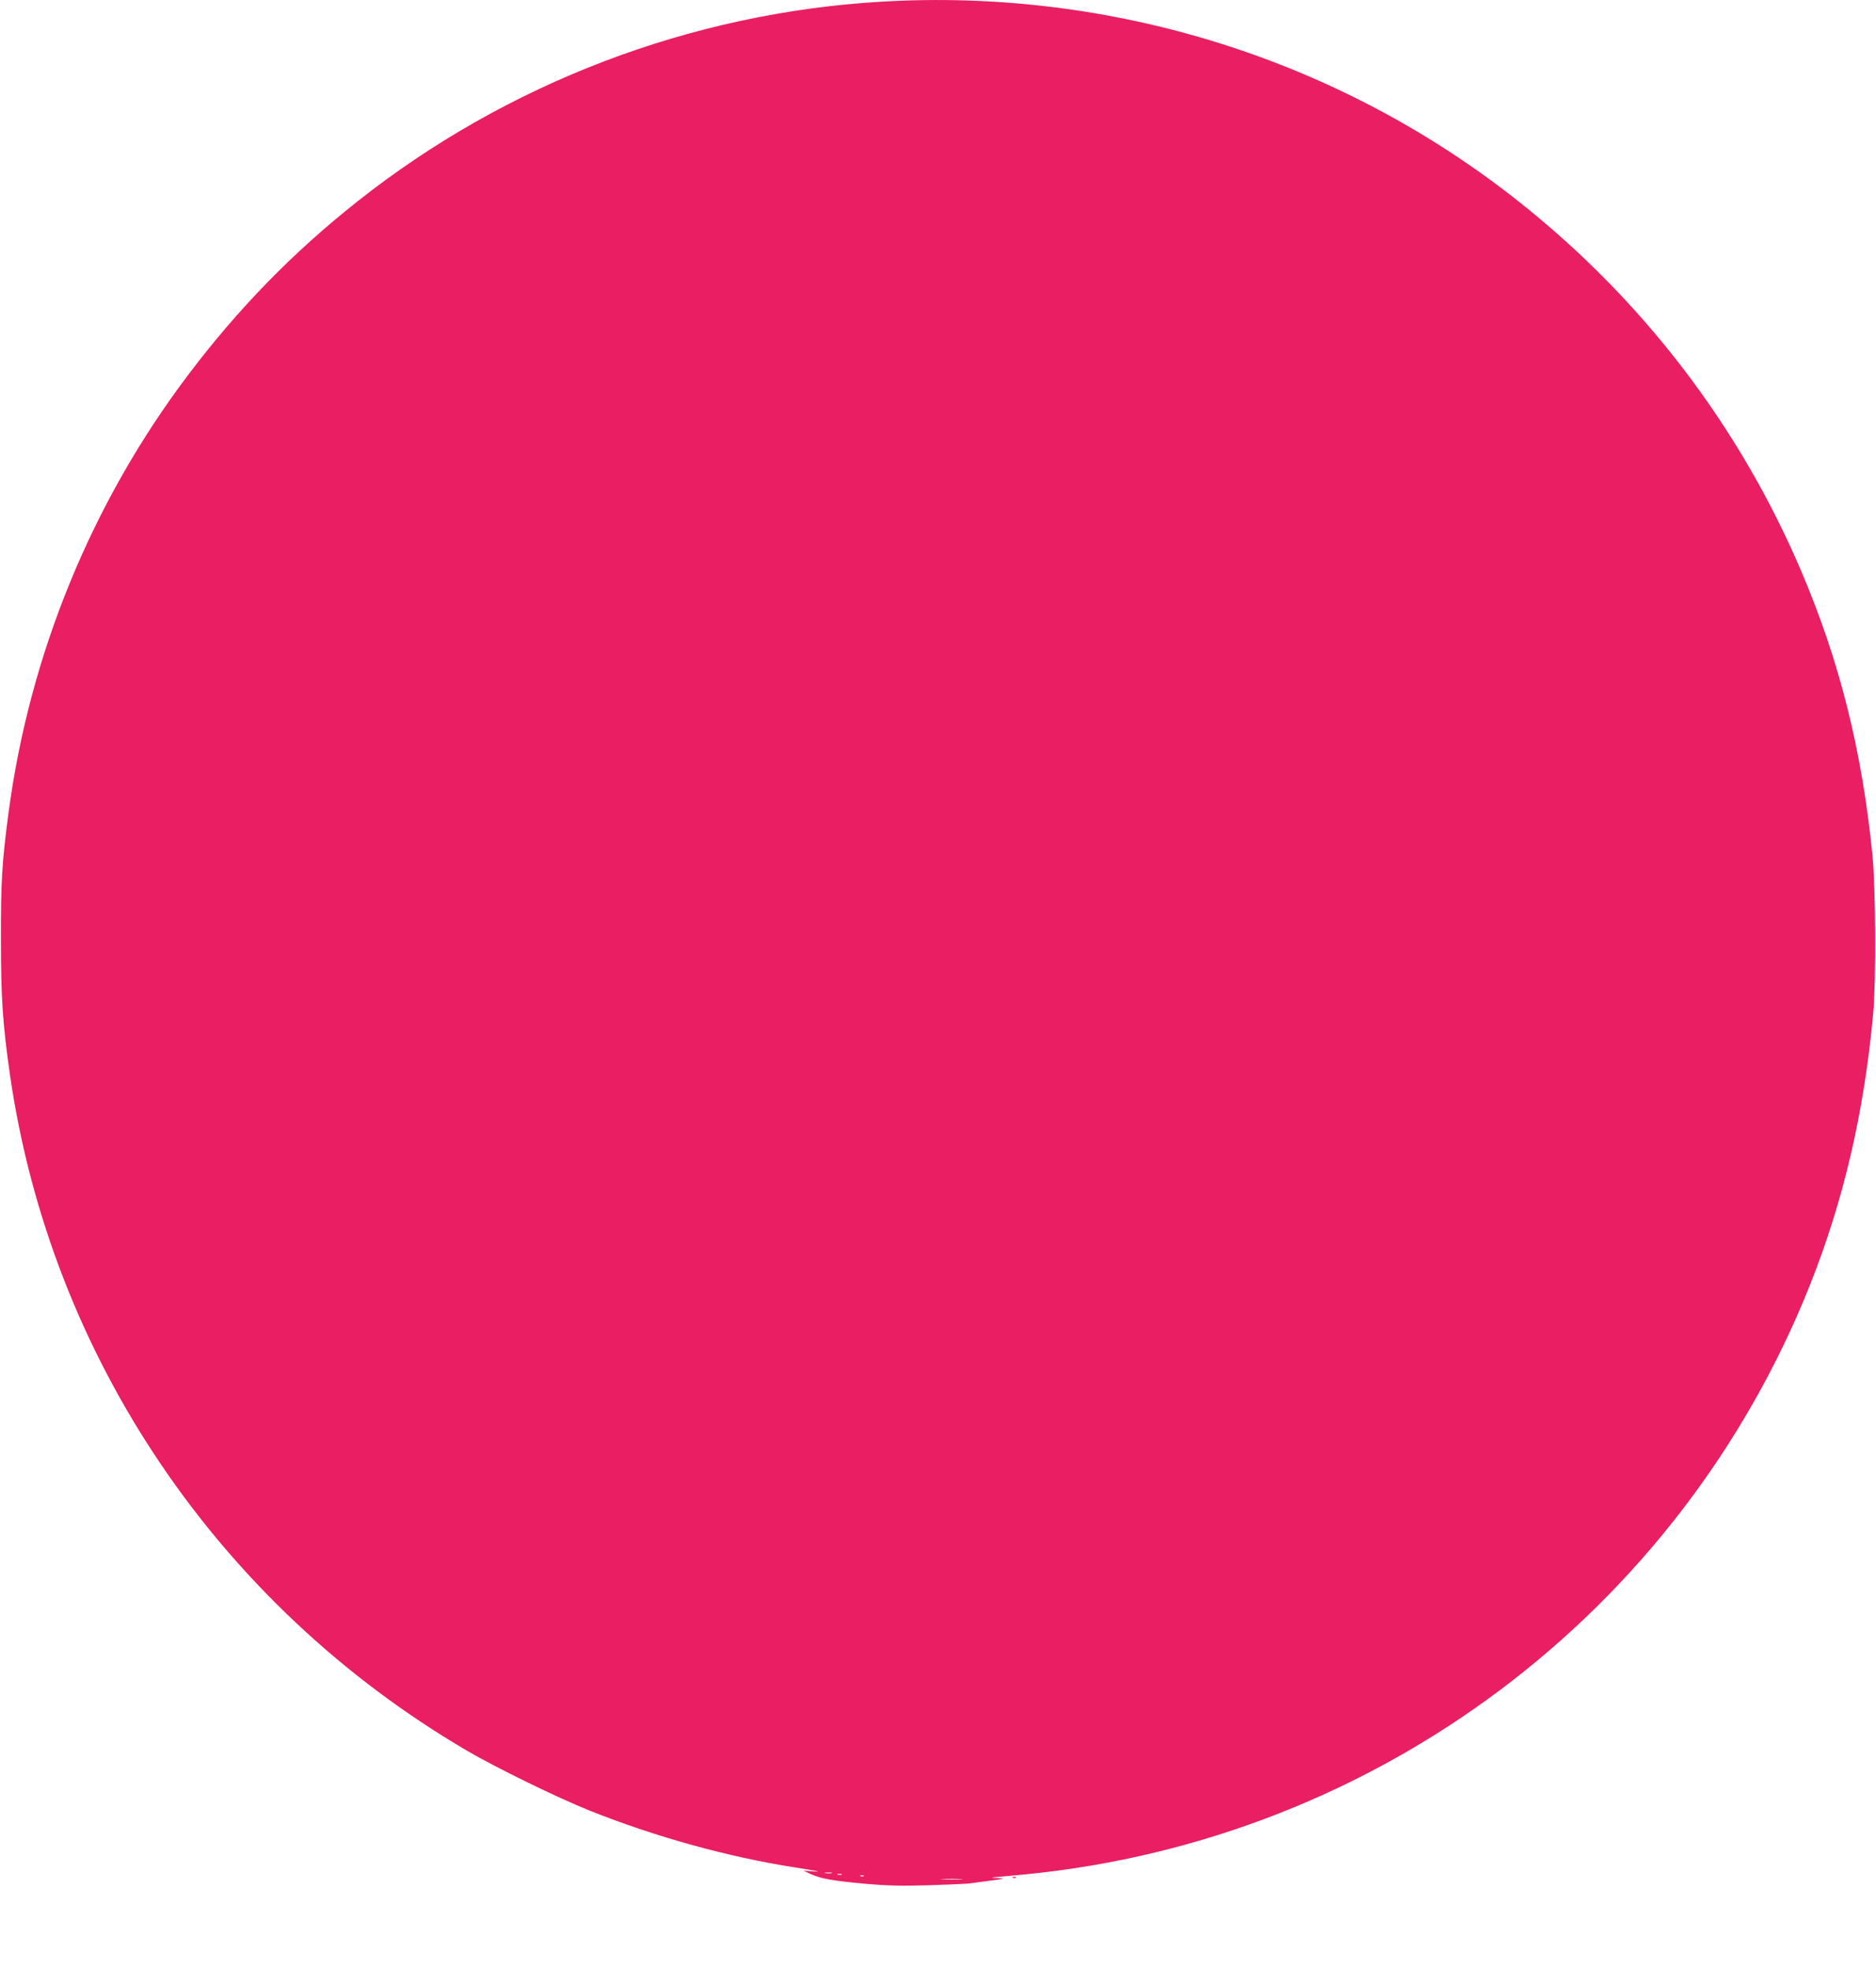 <?xml version="1.0" standalone="no"?>
<!DOCTYPE svg PUBLIC "-//W3C//DTD SVG 20010904//EN"
 "http://www.w3.org/TR/2001/REC-SVG-20010904/DTD/svg10.dtd">
<svg version="1.0" xmlns="http://www.w3.org/2000/svg"
 width="1220pt" height="1280pt" viewBox="0 0 1220 1280"
 preserveAspectRatio="xMidYMid meet">
<g transform="translate(0,1280) scale(0.1,-0.1)"
fill="#e91e63" stroke="none">
<path d="M5730 12789 c-1237 -73 -2433 -529 -3405 -1298 -420 -332 -777 -698
-1105 -1133 -623 -826 -1027 -1810 -1164 -2838 -43 -322 -51 -456 -50 -830 0
-380 12 -549 59 -879 266 -1832 1356 -3444 2970 -4391 193 -113 585 -304 798
-390 431 -172 902 -302 1337 -370 158 -25 186 -31 110 -25 l-55 4 45 -21 c68
-31 146 -45 355 -64 146 -13 241 -15 410 -10 121 4 238 9 260 11 22 3 87 11
145 19 96 13 100 14 50 17 -47 2 -50 3 -15 6 22 2 110 10 195 18 2287 226
4250 1700 5100 3830 219 550 353 1124 412 1770 19 211 16 807 -5 1025 -68 680
-213 1261 -464 1849 -401 940 -1030 1763 -1838 2402 -1168 925 -2645 1387
-4145 1298z m-322 -12166 c-10 -2 -28 -2 -40 0 -13 2 -5 4 17 4 22 1 32 -1 23
-4z m65 -10 c-7 -2 -19 -2 -25 0 -7 3 -2 5 12 5 14 0 19 -2 13 -5z m144 -9
c-3 -3 -12 -4 -19 -1 -8 3 -5 6 6 6 11 1 17 -2 13 -5z m631 -21 c-32 -2 -84
-2 -115 0 -32 2 -6 3 57 3 63 0 89 -1 58 -3z"/>
<path d="M6588 593 c7 -3 16 -2 19 1 4 3 -2 6 -13 5 -11 0 -14 -3 -6 -6z"/>
</g>
</svg>
